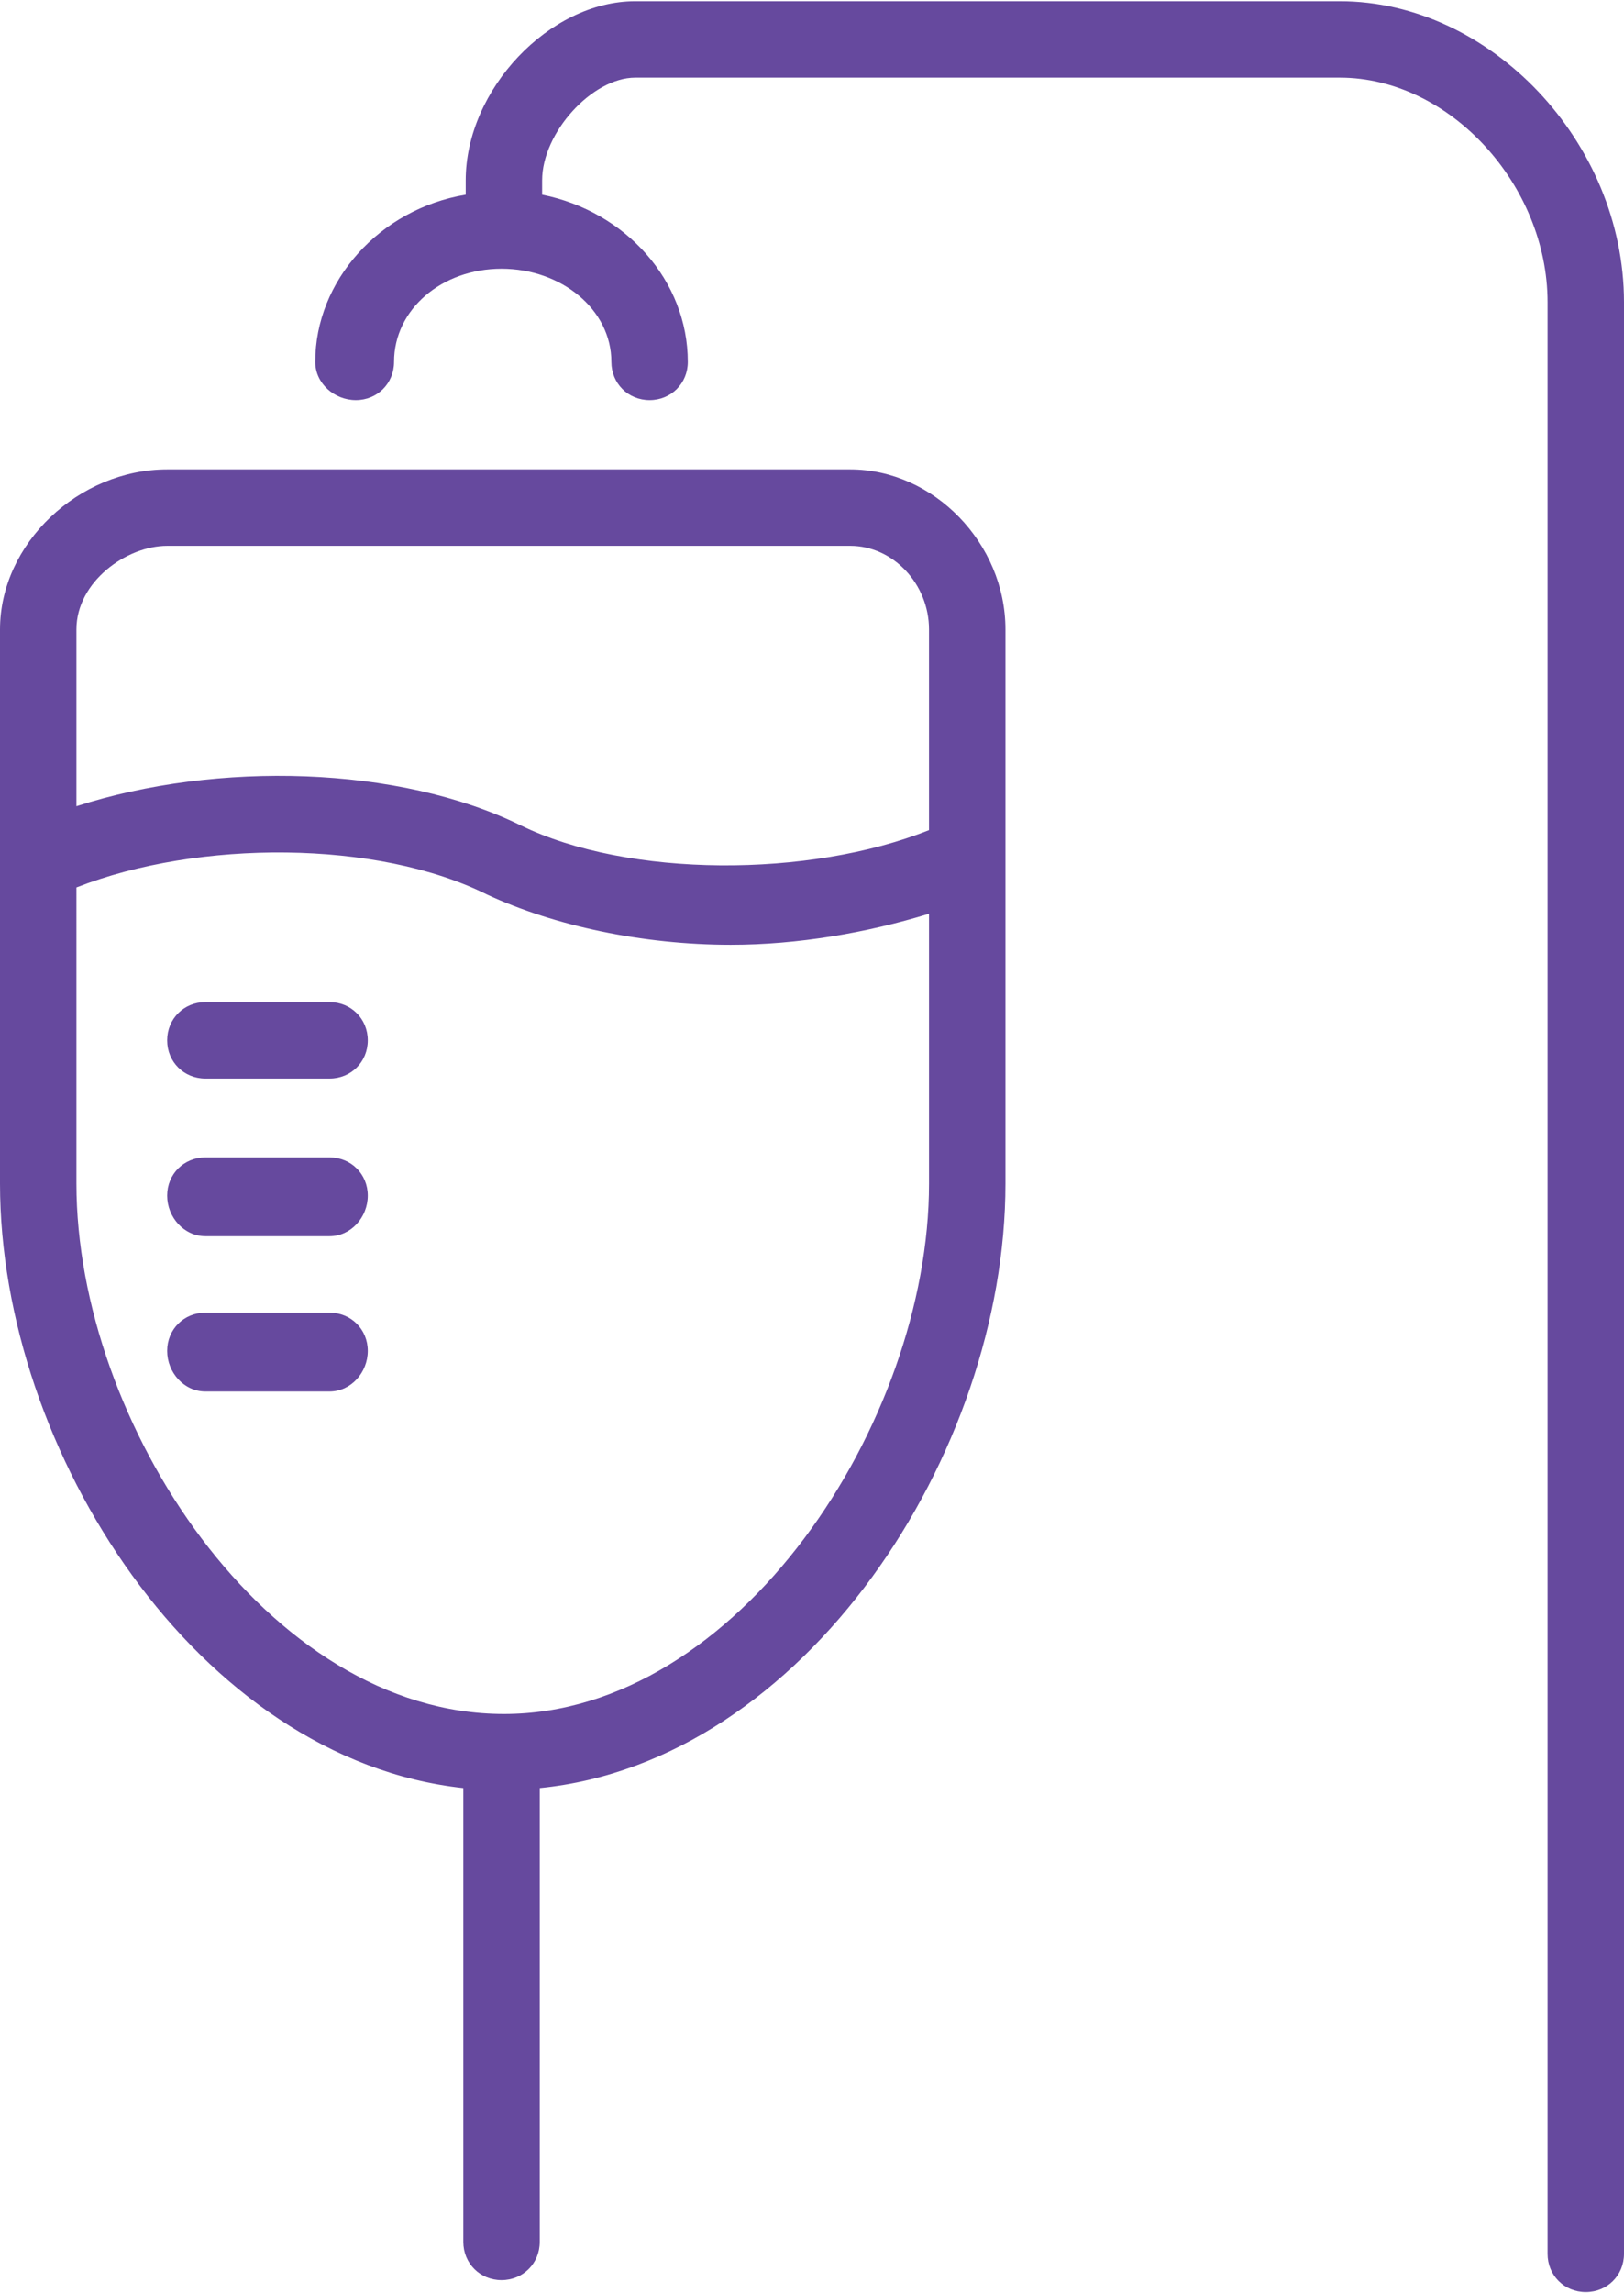 <svg xmlns="http://www.w3.org/2000/svg" width="68" height="96" viewBox="0 0 680 959" shape-rendering="geometricPrecision" text-rendering="geometricPrecision" image-rendering="optimizeQuality" fill-rule="evenodd" clip-rule="evenodd"><defs><style>.fil0{fill:#66499e;fill-rule:nonzero}</style></defs><g id="Layer_x0020_1"><g id="_1023627936"><path class="fil0" d="M211 717c-99 0-179-122-179-222V371c51-20 126-20 172 3 28 13 65 21 102 21 28 0 57-5 83-13v113c0 100-80 222-178 222zM70 228h286c18 0 33 16 33 35v84c-50 20-126 20-171-2-51-25-127-27-186-8v-74c0-20 21-35 38-35zm286-32H70c-37 0-70 31-70 67v232c0 112 83 241 194 253v190c0 9 7 16 16 16s16-7 16-16V748c111-11 195-140 195-253V263c0-36-30-67-65-67z"/><path class="fil0" d="M561 0H266c-36 0-71 37-71 75v6c-36 6-63 36-63 70 0 9 8 16 17 16s16-7 16-16c0-22 20-39 45-39s46 17 46 39c0 9 7 16 16 16s16-7 16-16c0-34-26-63-61-70v-6c0-20 21-43 39-43h295c46 0 87 45 87 94v817c0 9 7 16 16 16s16-7 16-16V126C680 59 624 0 561 0zM138 419H86c-9 0-16 7-16 16s7 16 16 16h52c9 0 16-7 16-16s-7-16-16-16zm0 65H86c-9 0-16 7-16 16s7 17 16 17h52c9 0 16-8 16-17s-7-16-16-16zm0 65H86c-9 0-16 7-16 16s7 17 16 17h52c9 0 16-8 16-17s-7-16-16-16z"/></g></g></svg>
